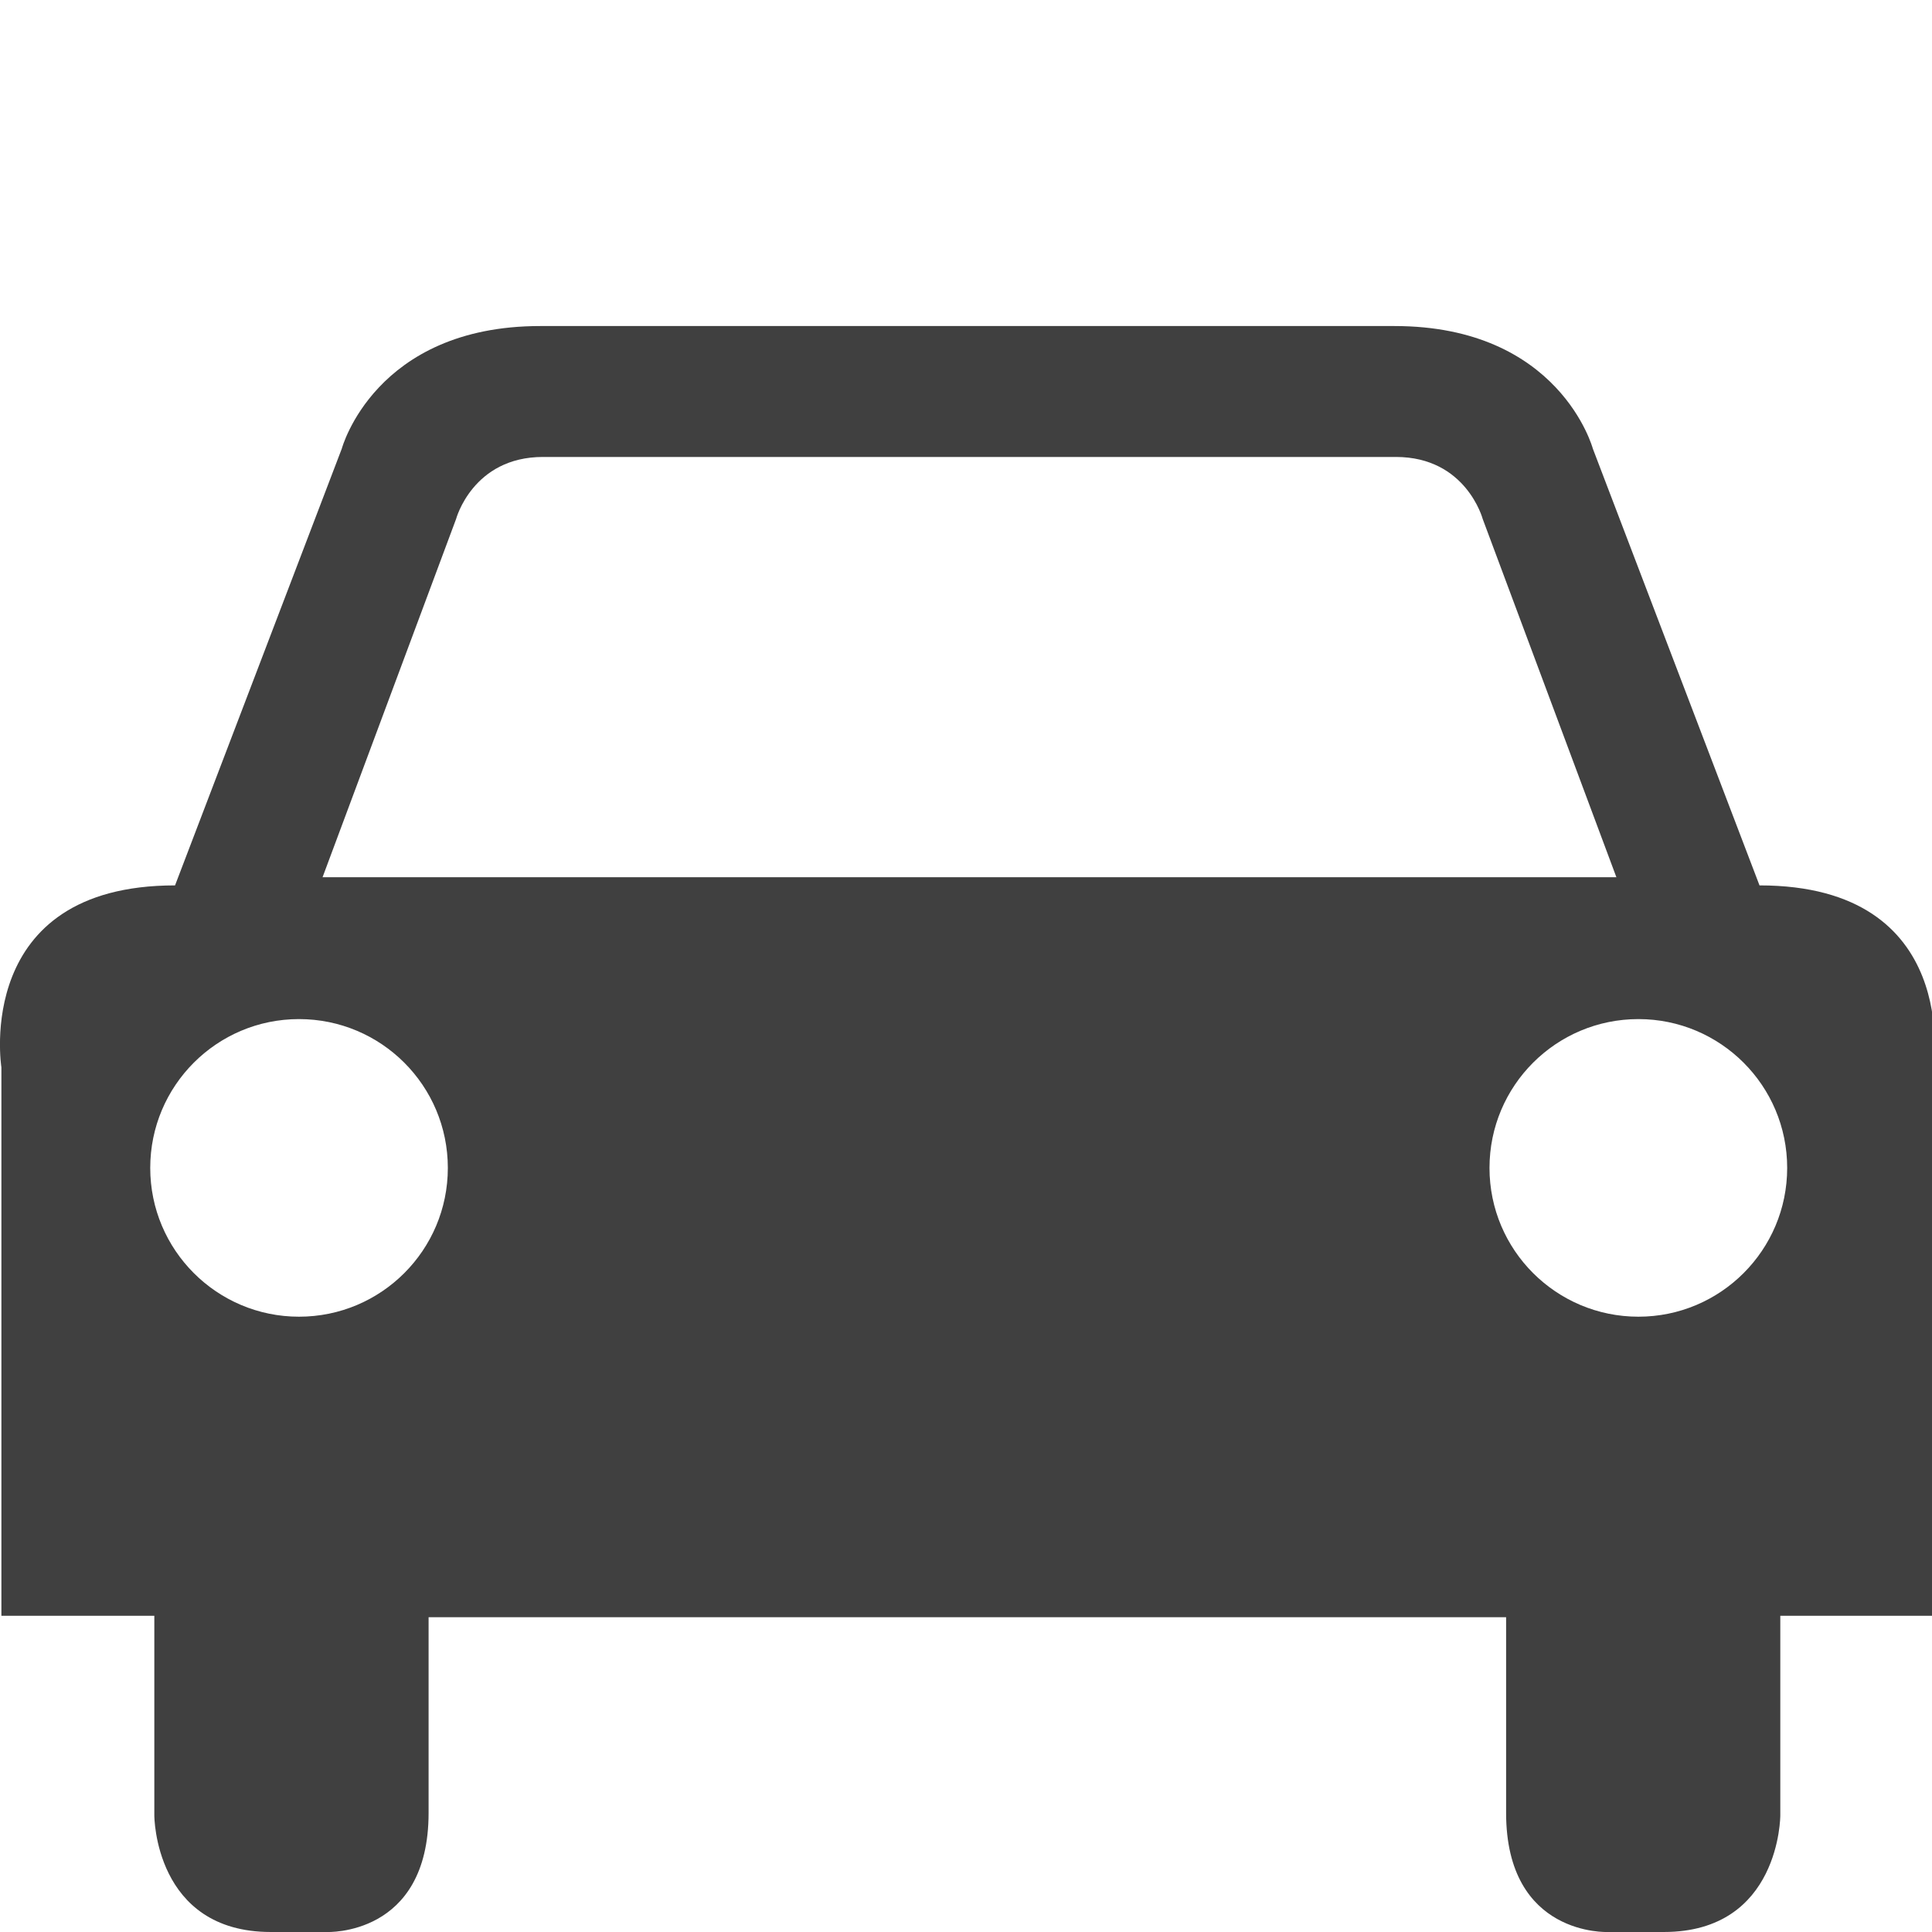 <?xml version="1.0" encoding="utf-8"?>
<!-- Generator: Adobe Illustrator 15.1.0, SVG Export Plug-In  -->
<!DOCTYPE svg PUBLIC "-//W3C//DTD SVG 1.1//EN" "http://www.w3.org/Graphics/SVG/1.1/DTD/svg11.dtd">
<svg version="1.1"
	 xmlns="http://www.w3.org/2000/svg" xmlns:xlink="http://www.w3.org/1999/xlink" xmlns:a="http://ns.adobe.com/AdobeSVGViewerExtensions/3.0/"
	 x="0px" y="0px" width="25px" height="25px" viewBox="0.001 -4.219 25 25"
	 overflow="visible" enable-background="new 0.001 -4.219 25 25" xml:space="preserve">
<defs>
</defs>
<path fill="#404040" d="M22.769,7.238l-2.157-5.652c0,0-0.427-1.586-2.567-1.586
	c-2.14,0-3.173,0-3.173,0h-4.707c0,0-1.033,0-3.174,0
	C4.851,0,4.424,1.586,4.424,1.586L2.266,7.238c-2.621,0-2.247,2.354-2.247,2.354
	v7.097h1.979v2.585c0,0,0,1.507,1.507,1.507h0.722c0,0,1.32,0.062,1.32-1.542
	c0-1.604,0-2.531,0-2.531h4.921h4.1h4.922c0,0,0,0.927,0,2.531
	c0,1.604,1.319,1.542,1.319,1.542h0.722c1.507,0,1.507-1.507,1.507-1.507v-2.585
	h1.979V9.592C25.017,9.592,25.391,7.238,22.769,7.238z M3.87,12.819
	c-1.062,0-1.925-0.862-1.925-1.925c0-1.064,0.862-1.926,1.925-1.926
	c1.064,0,1.926,0.861,1.926,1.926C5.796,11.957,4.935,12.819,3.87,12.819z
	 M14.426,7.132h-3.762H4.175l1.728-4.636c0,0,0.215-0.802,1.124-0.802
	c0.91,0,3.655,0,3.655,0h3.727c0,0,2.746,0,3.655,0s1.123,0.802,1.123,0.802
	l1.73,4.636H14.426z M21.202,12.819c-1.064,0-1.927-0.862-1.927-1.925
	c0-1.064,0.862-1.926,1.927-1.926c1.062,0,1.925,0.861,1.925,1.926
	C23.127,11.957,22.265,12.819,21.202,12.819z"/>
</svg>
